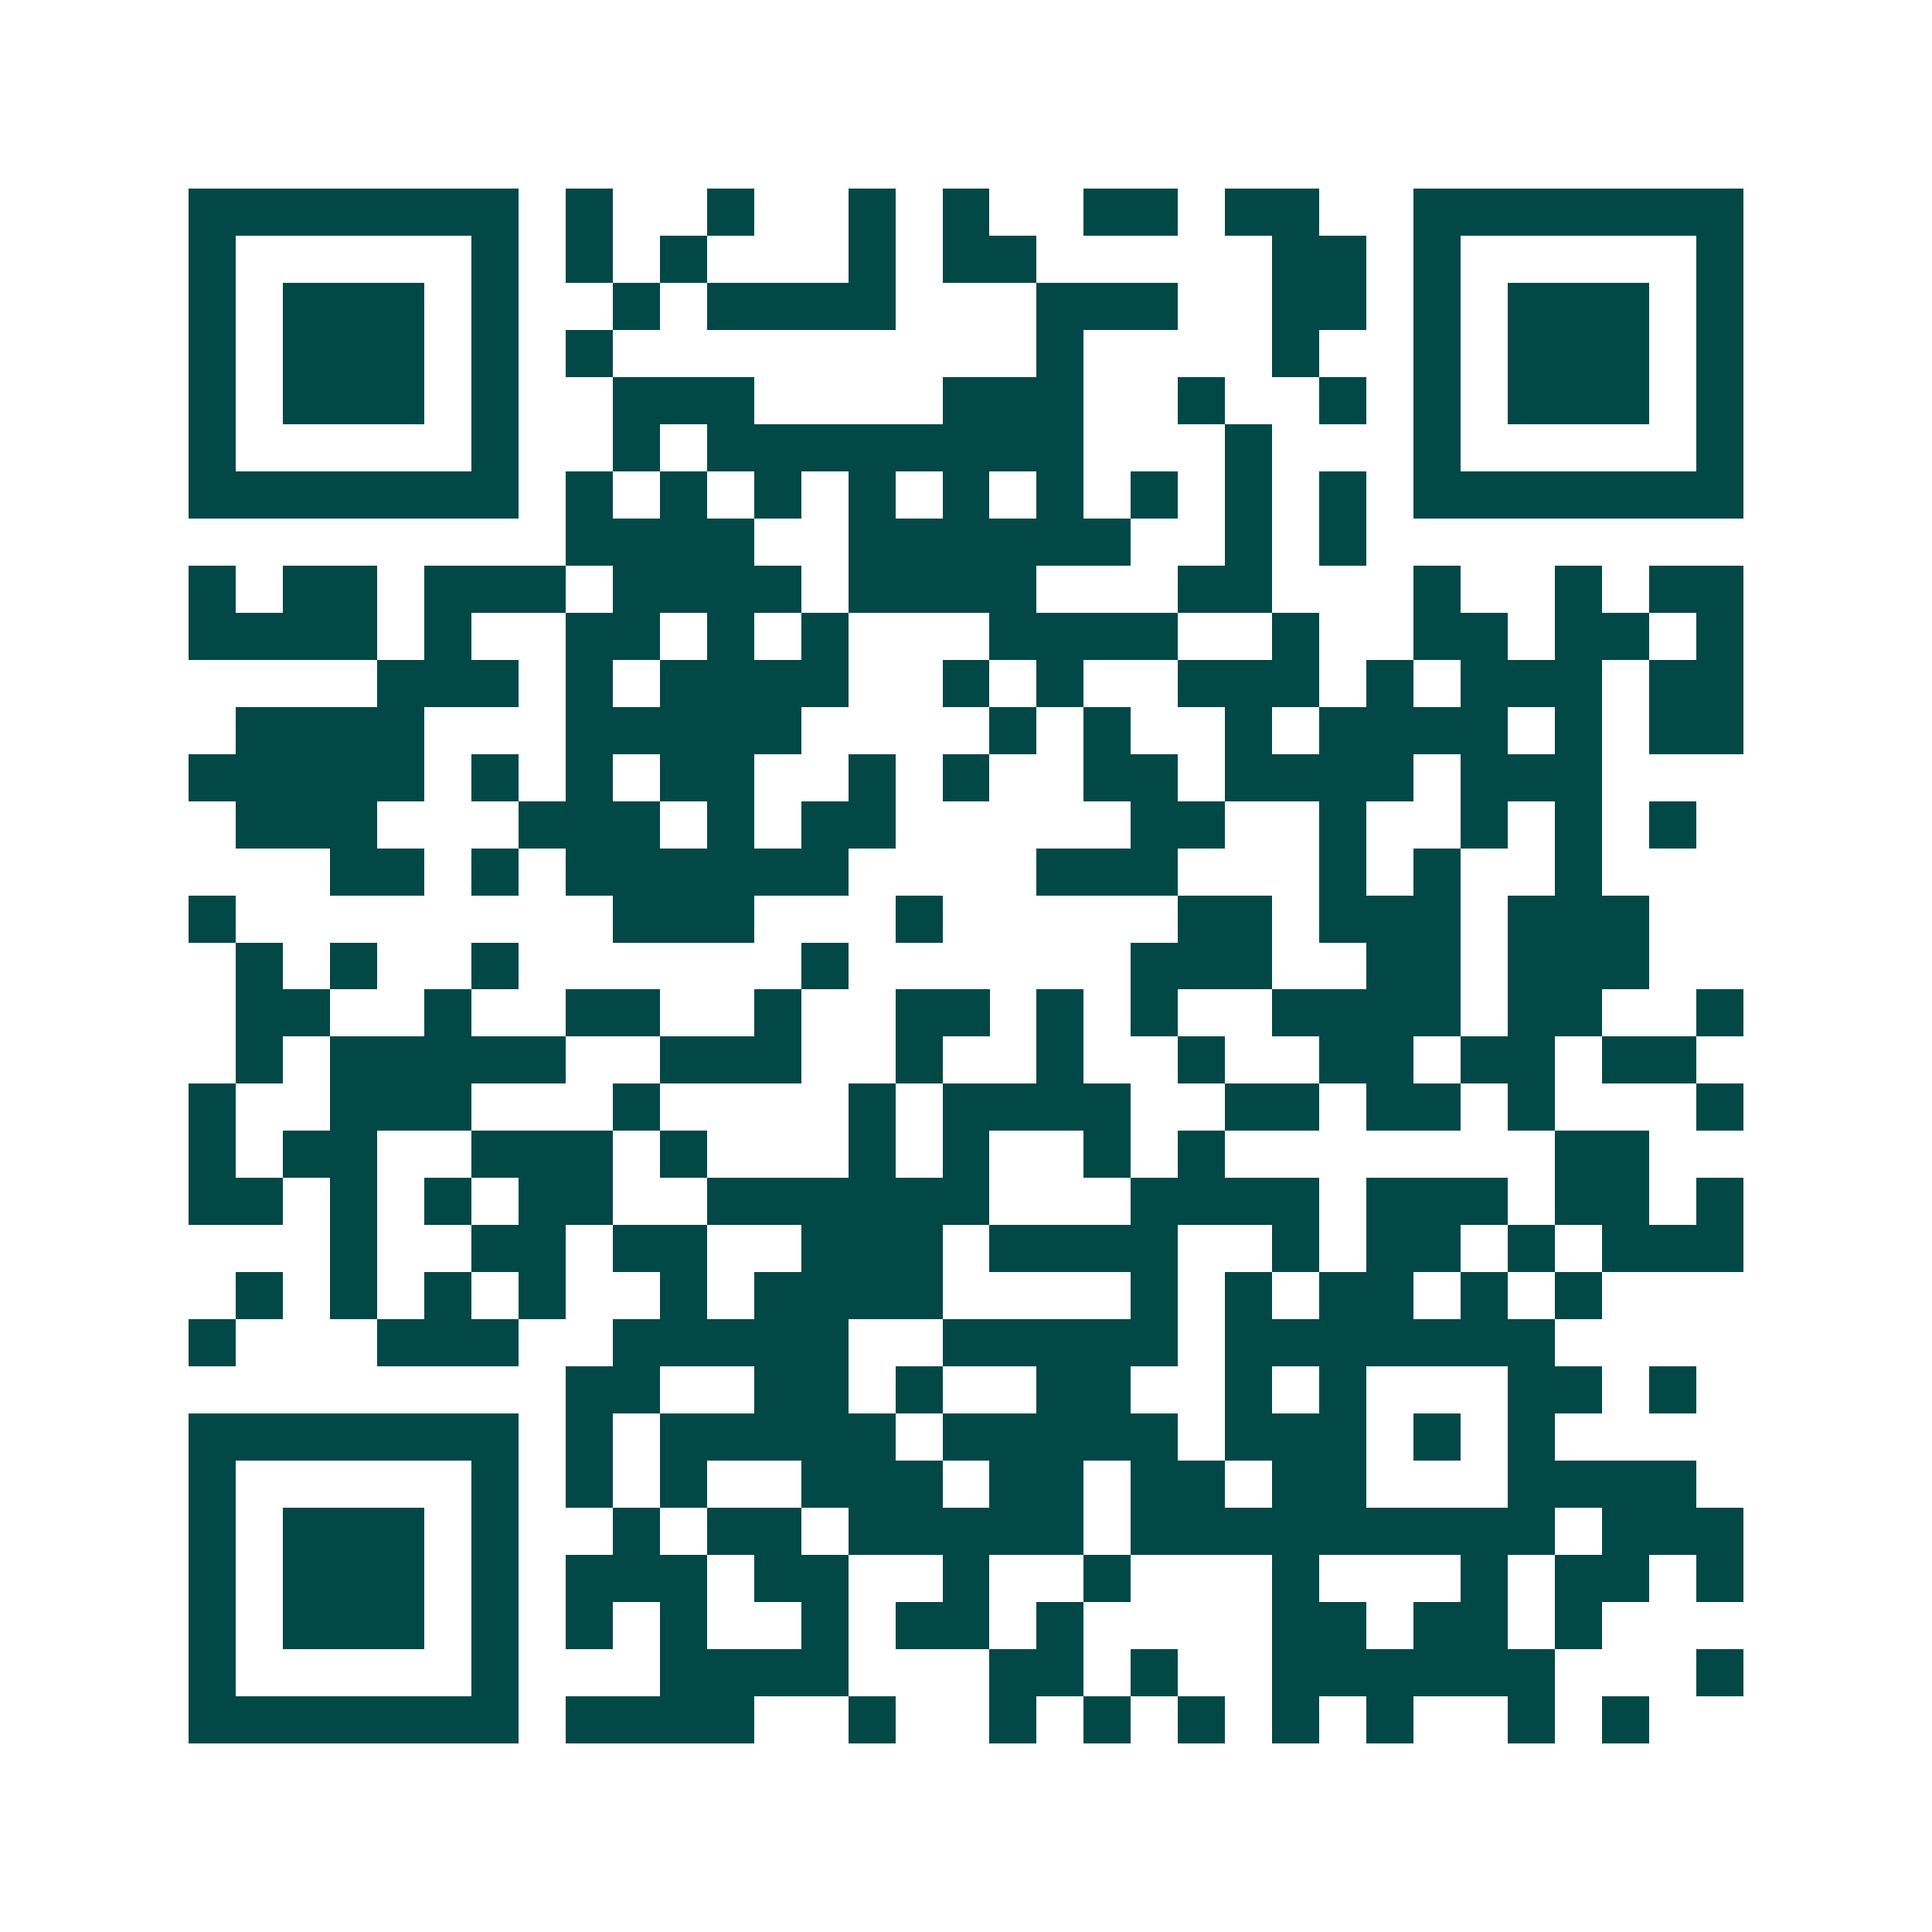 <svg xmlns="http://www.w3.org/2000/svg" width="200" height="200" viewBox="0 0 41 41" shape-rendering="crispEdges"><path fill="#ffffff" d="M0 0h41v41H0z"/><path stroke="#014847" d="M4 4.5h7m1 0h1m2 0h1m2 0h1m1 0h1m2 0h2m1 0h2m2 0h7M4 5.5h1m5 0h1m1 0h1m1 0h1m3 0h1m1 0h2m5 0h2m1 0h1m5 0h1M4 6.5h1m1 0h3m1 0h1m2 0h1m1 0h4m3 0h3m2 0h2m1 0h1m1 0h3m1 0h1M4 7.5h1m1 0h3m1 0h1m1 0h1m9 0h1m4 0h1m2 0h1m1 0h3m1 0h1M4 8.5h1m1 0h3m1 0h1m2 0h3m4 0h3m2 0h1m2 0h1m1 0h1m1 0h3m1 0h1M4 9.5h1m5 0h1m2 0h1m1 0h8m3 0h1m3 0h1m5 0h1M4 10.5h7m1 0h1m1 0h1m1 0h1m1 0h1m1 0h1m1 0h1m1 0h1m1 0h1m1 0h1m1 0h7M12 11.5h4m2 0h6m2 0h1m1 0h1M4 12.5h1m1 0h2m1 0h3m1 0h4m1 0h4m3 0h2m3 0h1m2 0h1m1 0h2M4 13.5h4m1 0h1m2 0h2m1 0h1m1 0h1m3 0h4m2 0h1m2 0h2m1 0h2m1 0h1M8 14.5h3m1 0h1m1 0h4m2 0h1m1 0h1m2 0h3m1 0h1m1 0h3m1 0h2M5 15.5h4m3 0h5m4 0h1m1 0h1m2 0h1m1 0h4m1 0h1m1 0h2M4 16.5h5m1 0h1m1 0h1m1 0h2m2 0h1m1 0h1m2 0h2m1 0h4m1 0h3M5 17.5h3m3 0h3m1 0h1m1 0h2m5 0h2m2 0h1m2 0h1m1 0h1m1 0h1M7 18.5h2m1 0h1m1 0h6m4 0h3m3 0h1m1 0h1m2 0h1M4 19.5h1m8 0h3m3 0h1m5 0h2m1 0h3m1 0h3M5 20.5h1m1 0h1m2 0h1m6 0h1m6 0h3m2 0h2m1 0h3M5 21.5h2m2 0h1m2 0h2m2 0h1m2 0h2m1 0h1m1 0h1m2 0h4m1 0h2m2 0h1M5 22.5h1m1 0h5m2 0h3m2 0h1m2 0h1m2 0h1m2 0h2m1 0h2m1 0h2M4 23.5h1m2 0h3m3 0h1m4 0h1m1 0h4m2 0h2m1 0h2m1 0h1m3 0h1M4 24.5h1m1 0h2m2 0h3m1 0h1m3 0h1m1 0h1m2 0h1m1 0h1m7 0h2M4 25.5h2m1 0h1m1 0h1m1 0h2m2 0h6m3 0h4m1 0h3m1 0h2m1 0h1M7 26.5h1m2 0h2m1 0h2m2 0h3m1 0h4m2 0h1m1 0h2m1 0h1m1 0h3M5 27.5h1m1 0h1m1 0h1m1 0h1m2 0h1m1 0h4m4 0h1m1 0h1m1 0h2m1 0h1m1 0h1M4 28.5h1m3 0h3m2 0h5m2 0h5m1 0h7M12 29.5h2m2 0h2m1 0h1m2 0h2m2 0h1m1 0h1m3 0h2m1 0h1M4 30.5h7m1 0h1m1 0h5m1 0h5m1 0h3m1 0h1m1 0h1M4 31.5h1m5 0h1m1 0h1m1 0h1m2 0h3m1 0h2m1 0h2m1 0h2m3 0h4M4 32.5h1m1 0h3m1 0h1m2 0h1m1 0h2m1 0h5m1 0h9m1 0h3M4 33.5h1m1 0h3m1 0h1m1 0h3m1 0h2m2 0h1m2 0h1m3 0h1m3 0h1m1 0h2m1 0h1M4 34.5h1m1 0h3m1 0h1m1 0h1m1 0h1m2 0h1m1 0h2m1 0h1m4 0h2m1 0h2m1 0h1M4 35.5h1m5 0h1m3 0h4m3 0h2m1 0h1m2 0h6m3 0h1M4 36.5h7m1 0h4m2 0h1m2 0h1m1 0h1m1 0h1m1 0h1m1 0h1m2 0h1m1 0h1"/></svg>
